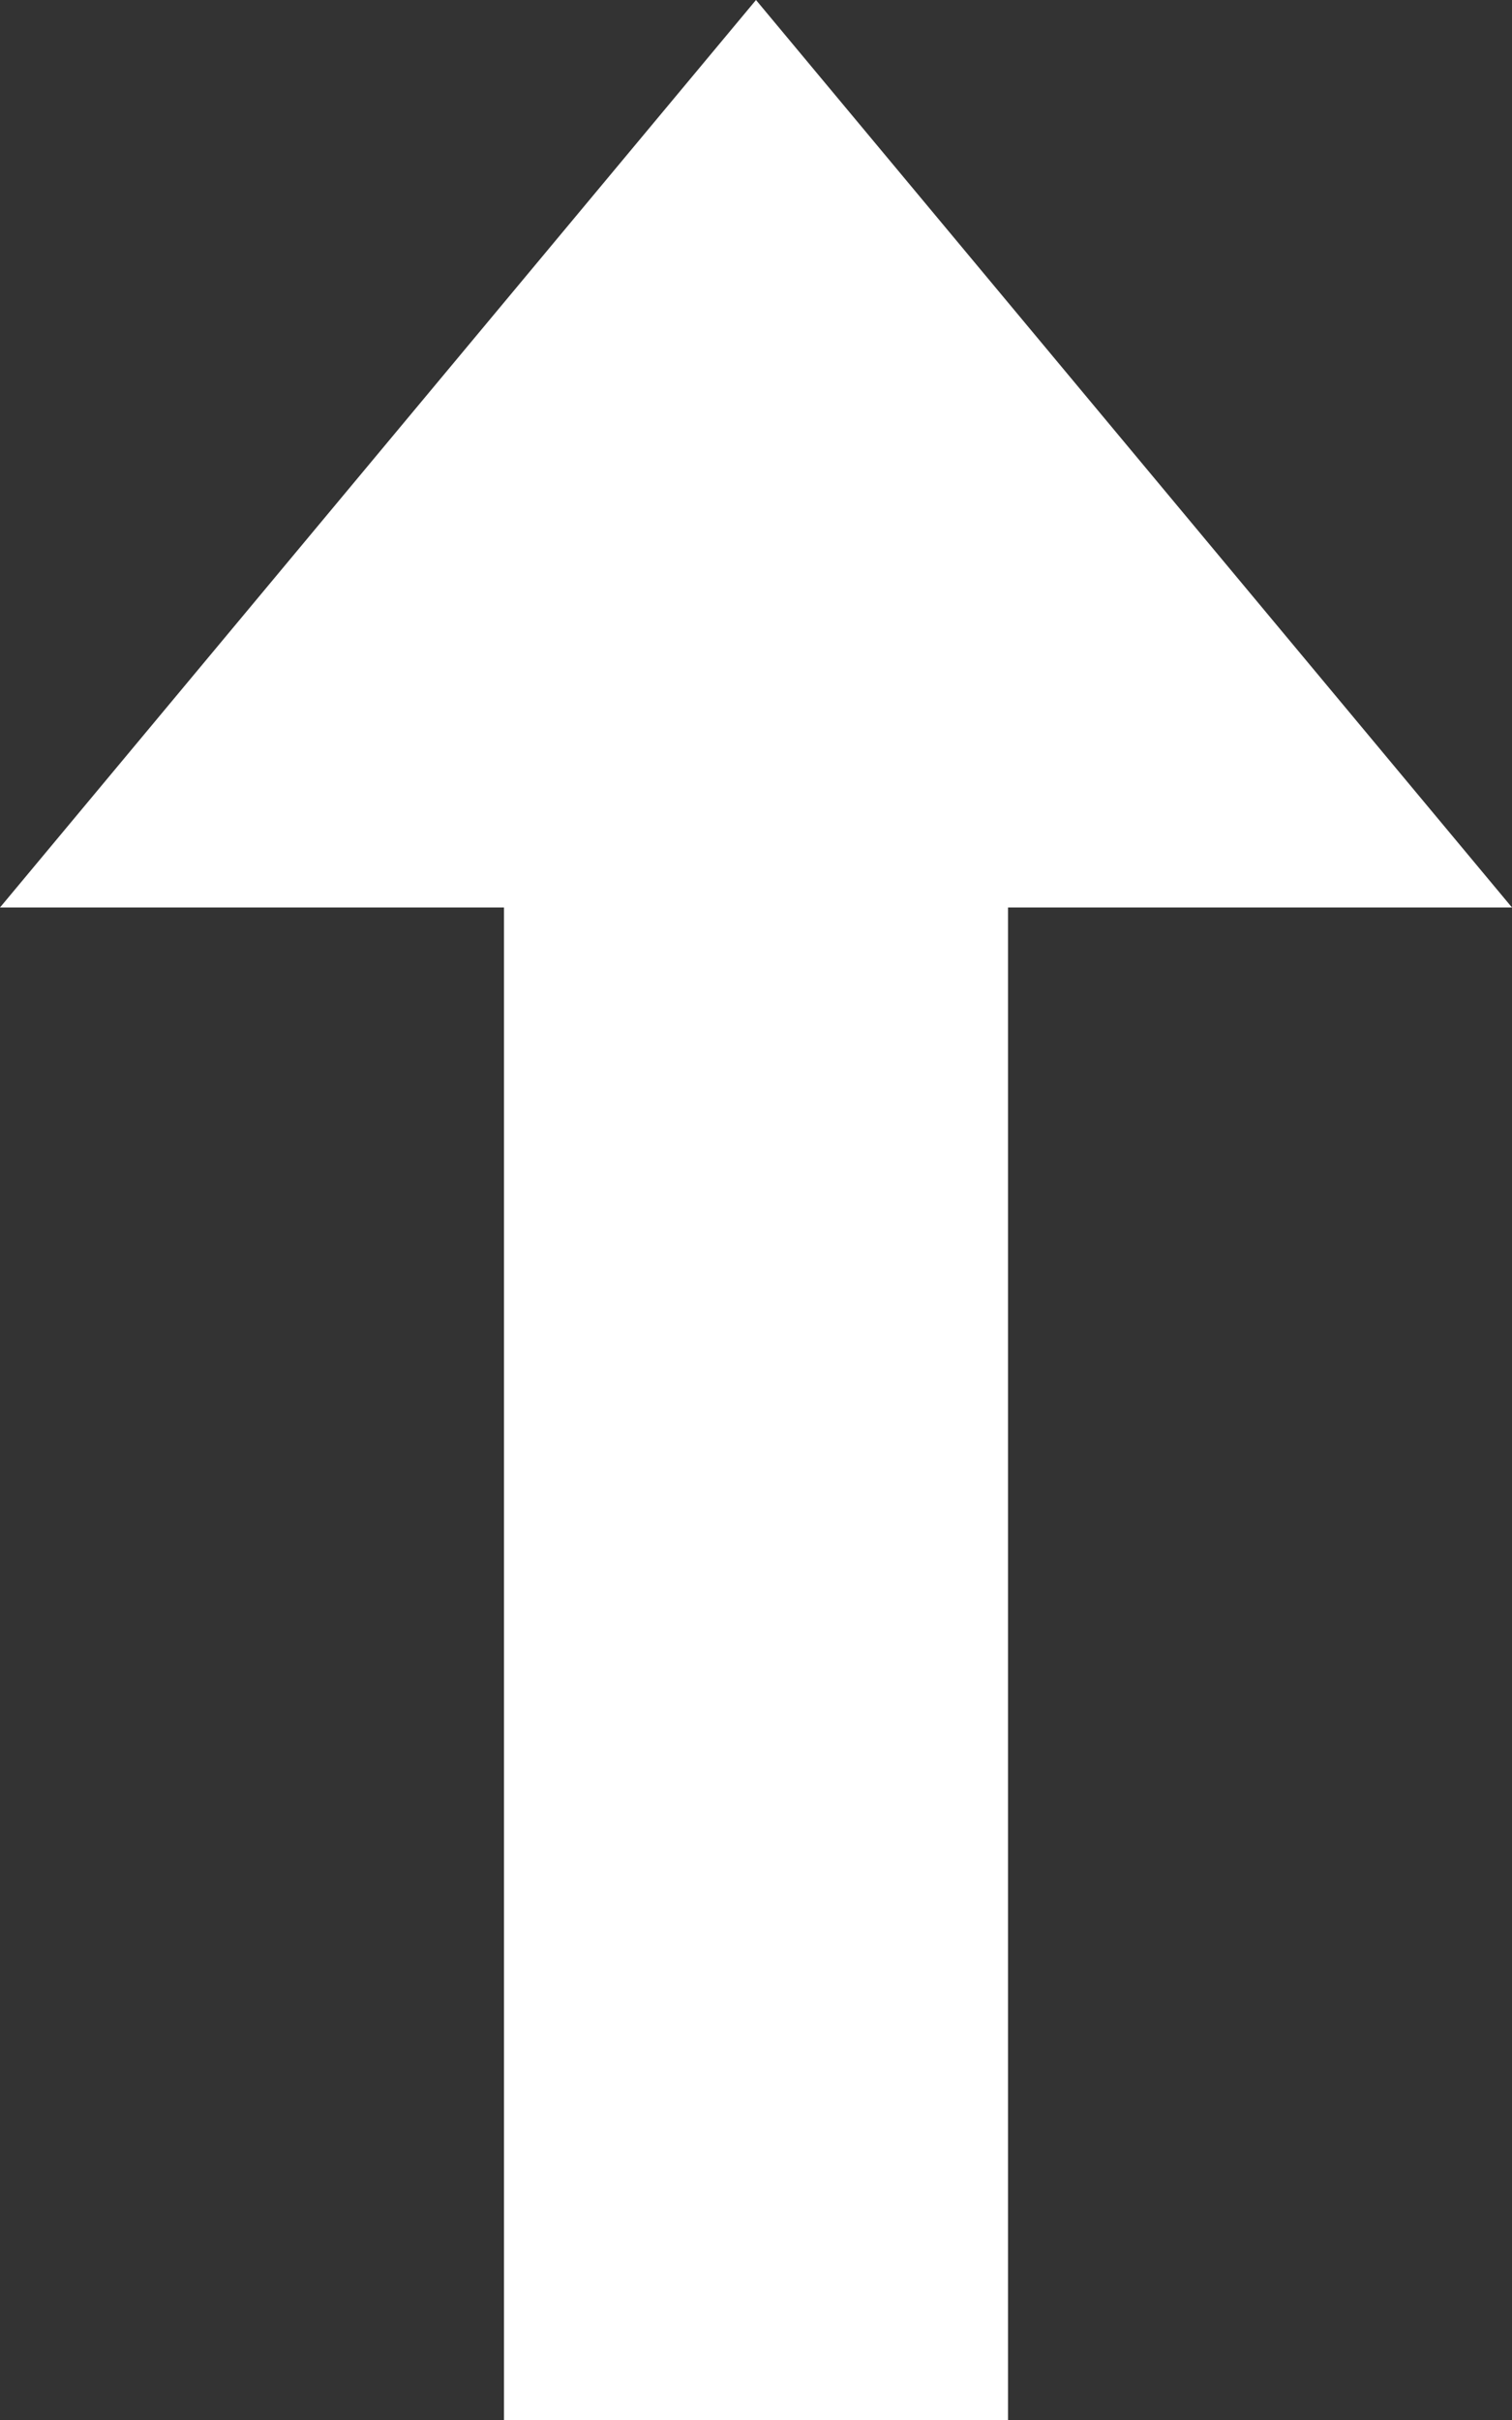 <svg xmlns="http://www.w3.org/2000/svg" width="15" height="24" viewBox="0 0 15 24">
  <rect x="0" y="0" width="15" height="24" fill="#333333" stroke="none"/>
  <path id="União_269" data-name="União 269" d="M5,22V7H0L7.5-2,15,7H10V22Z" transform="translate(0 2)" fill="#fff"/>
</svg>
